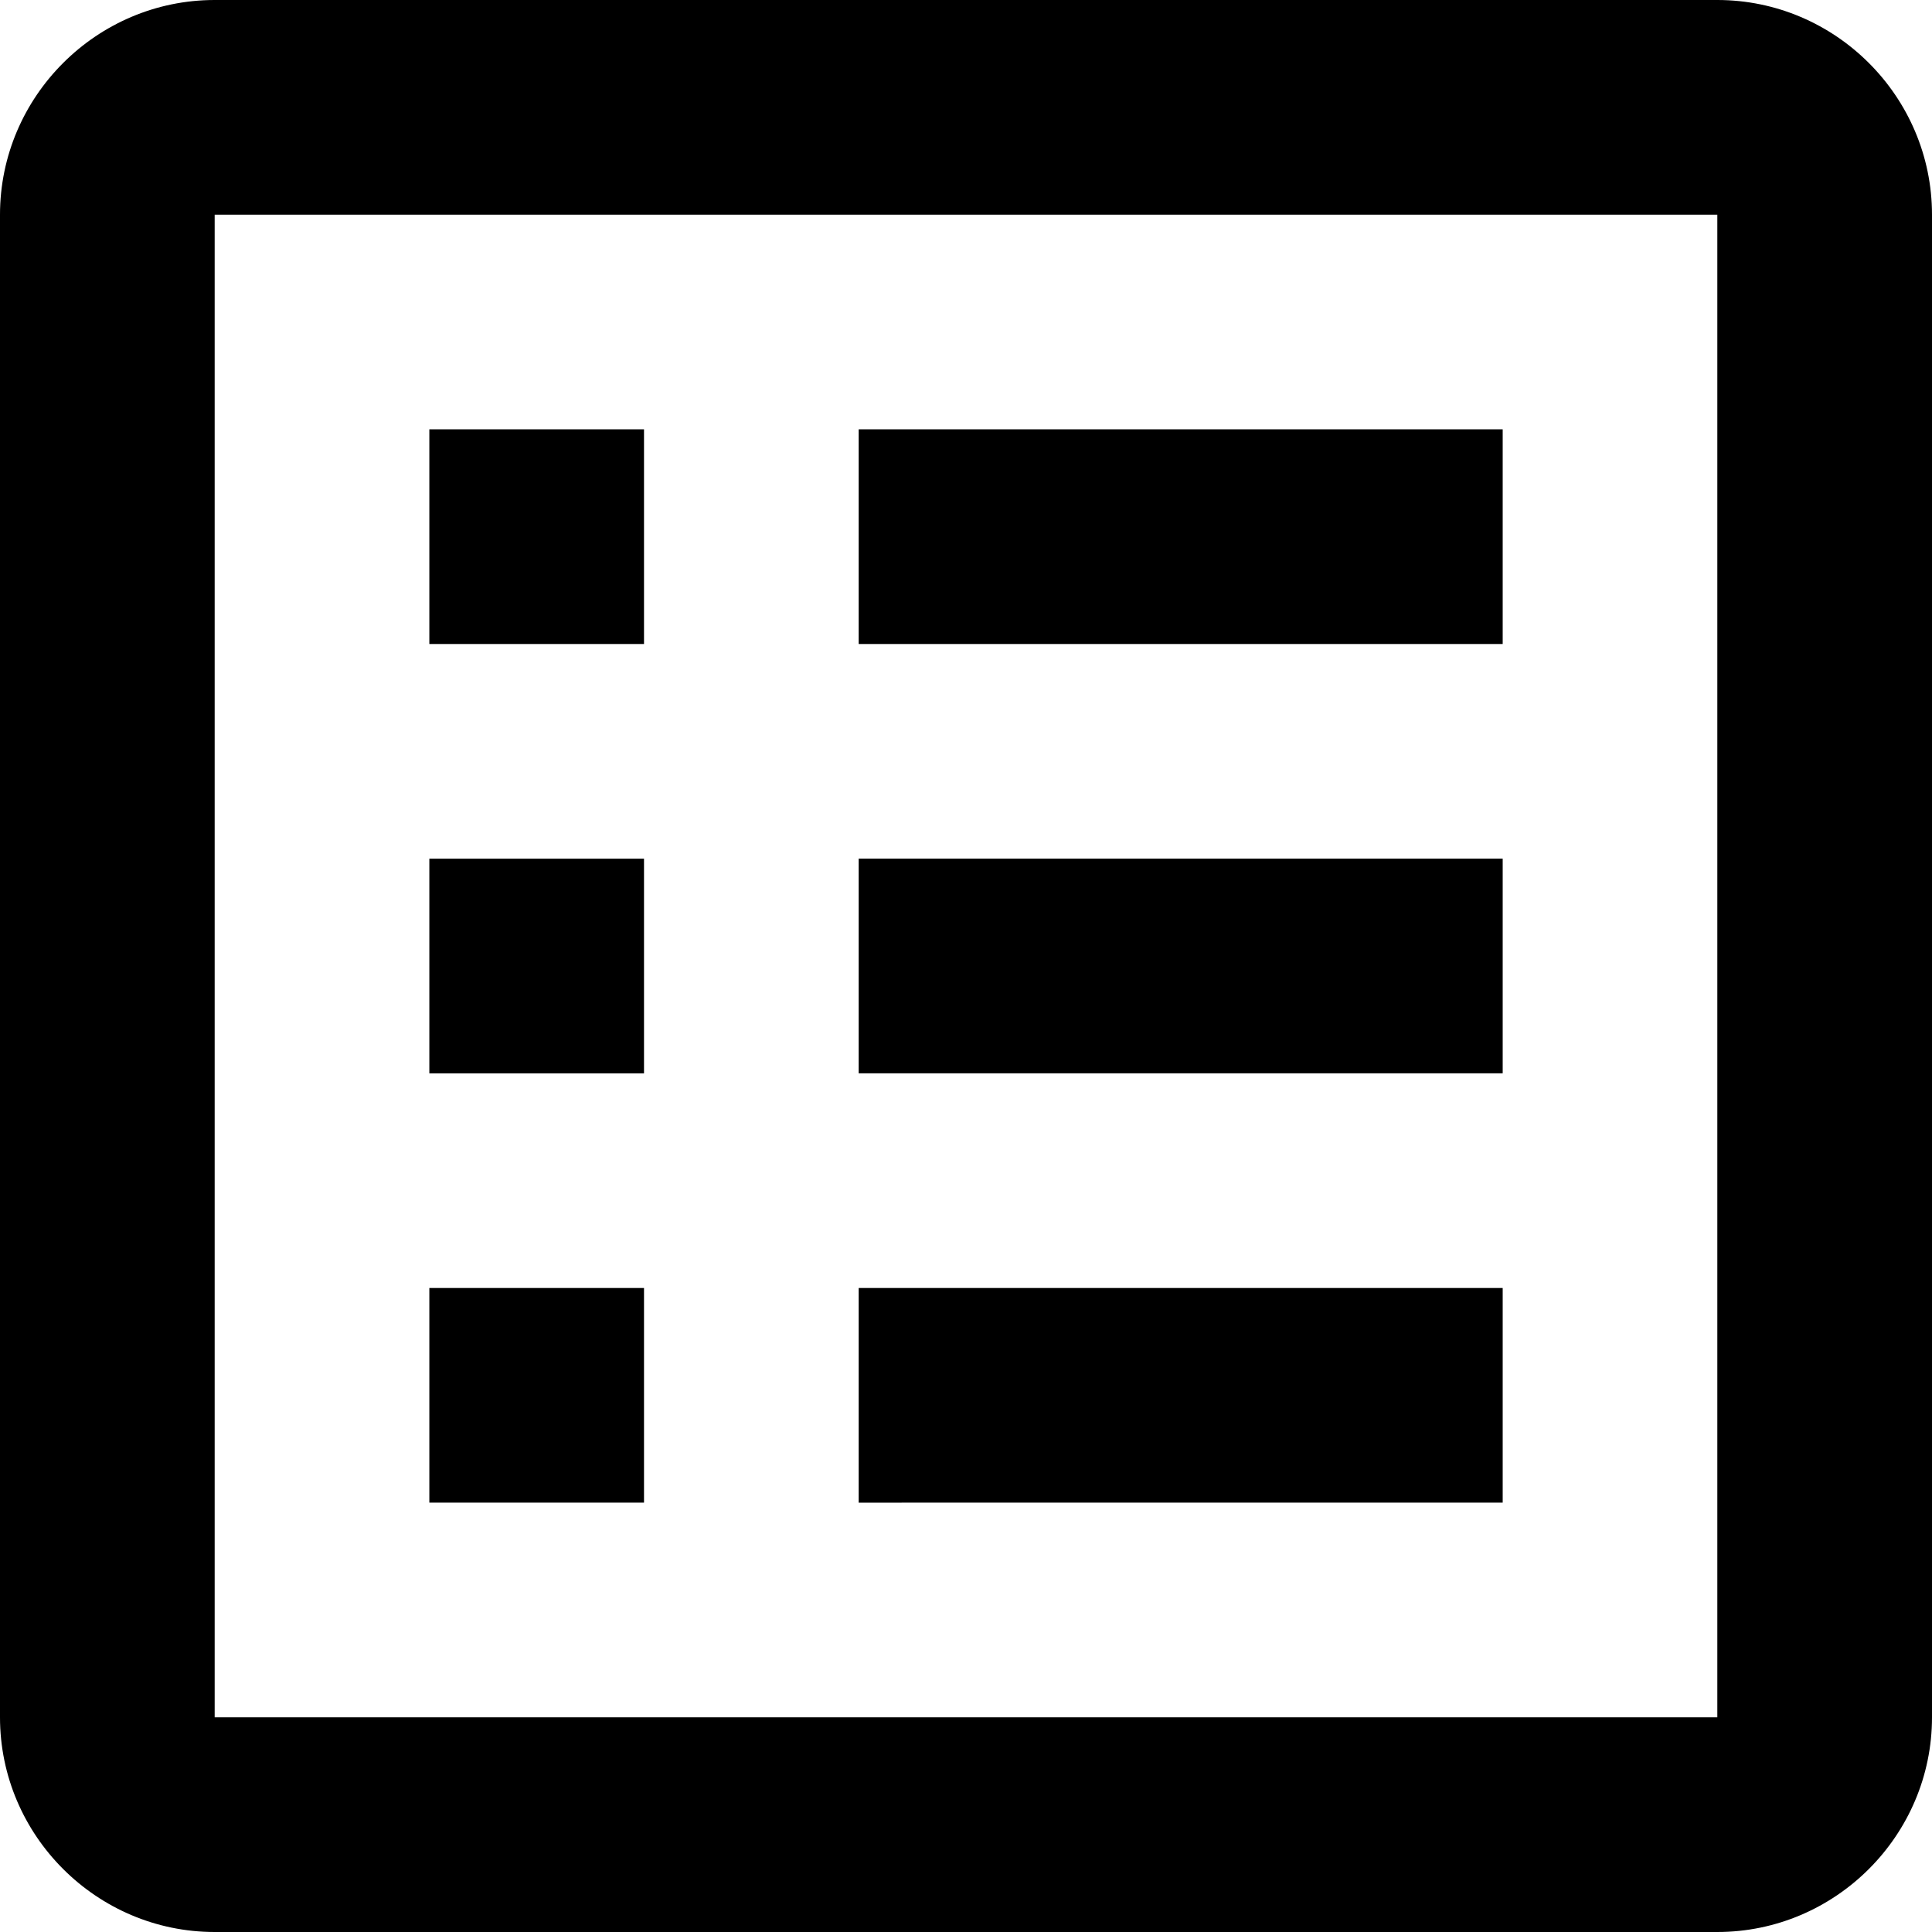 <?xml version="1.0" encoding="utf-8"?>
<!-- Generator: Adobe Illustrator 27.7.0, SVG Export Plug-In . SVG Version: 6.00 Build 0)  -->
<svg version="1.1" id="mdi-list-box-outline" xmlns="http://www.w3.org/2000/svg" xmlns:xlink="http://www.w3.org/1999/xlink"
	 x="0px" y="0px" viewBox="0 0 512 512" style="enable-background:new 0 0 512 512;" xml:space="preserve">
<g>
	<path d="M227.56,341.33h170.67v56.89H227.56V341.33 M170.67,113.78h-56.89v56.89h56.89V113.78 M227.56,284.44h170.67v-56.89H227.56
		V284.44 M227.56,170.67h170.67v-56.89H227.56V170.67 M170.67,227.56h-56.89v56.89h56.89V227.56 M512,56.89v398.22
		c0,31.29-25.6,56.89-56.89,56.89H56.89C25.6,512,0,486.4,0,455.11V56.89C0,25.6,25.6,0,56.89,0h398.22C486.4,0,512,25.6,512,56.89
		 M455.11,56.89H56.89v398.22h398.22V56.89 M170.67,341.33h-56.89v56.89h56.89V341.33z"/>
</g>
</svg>
